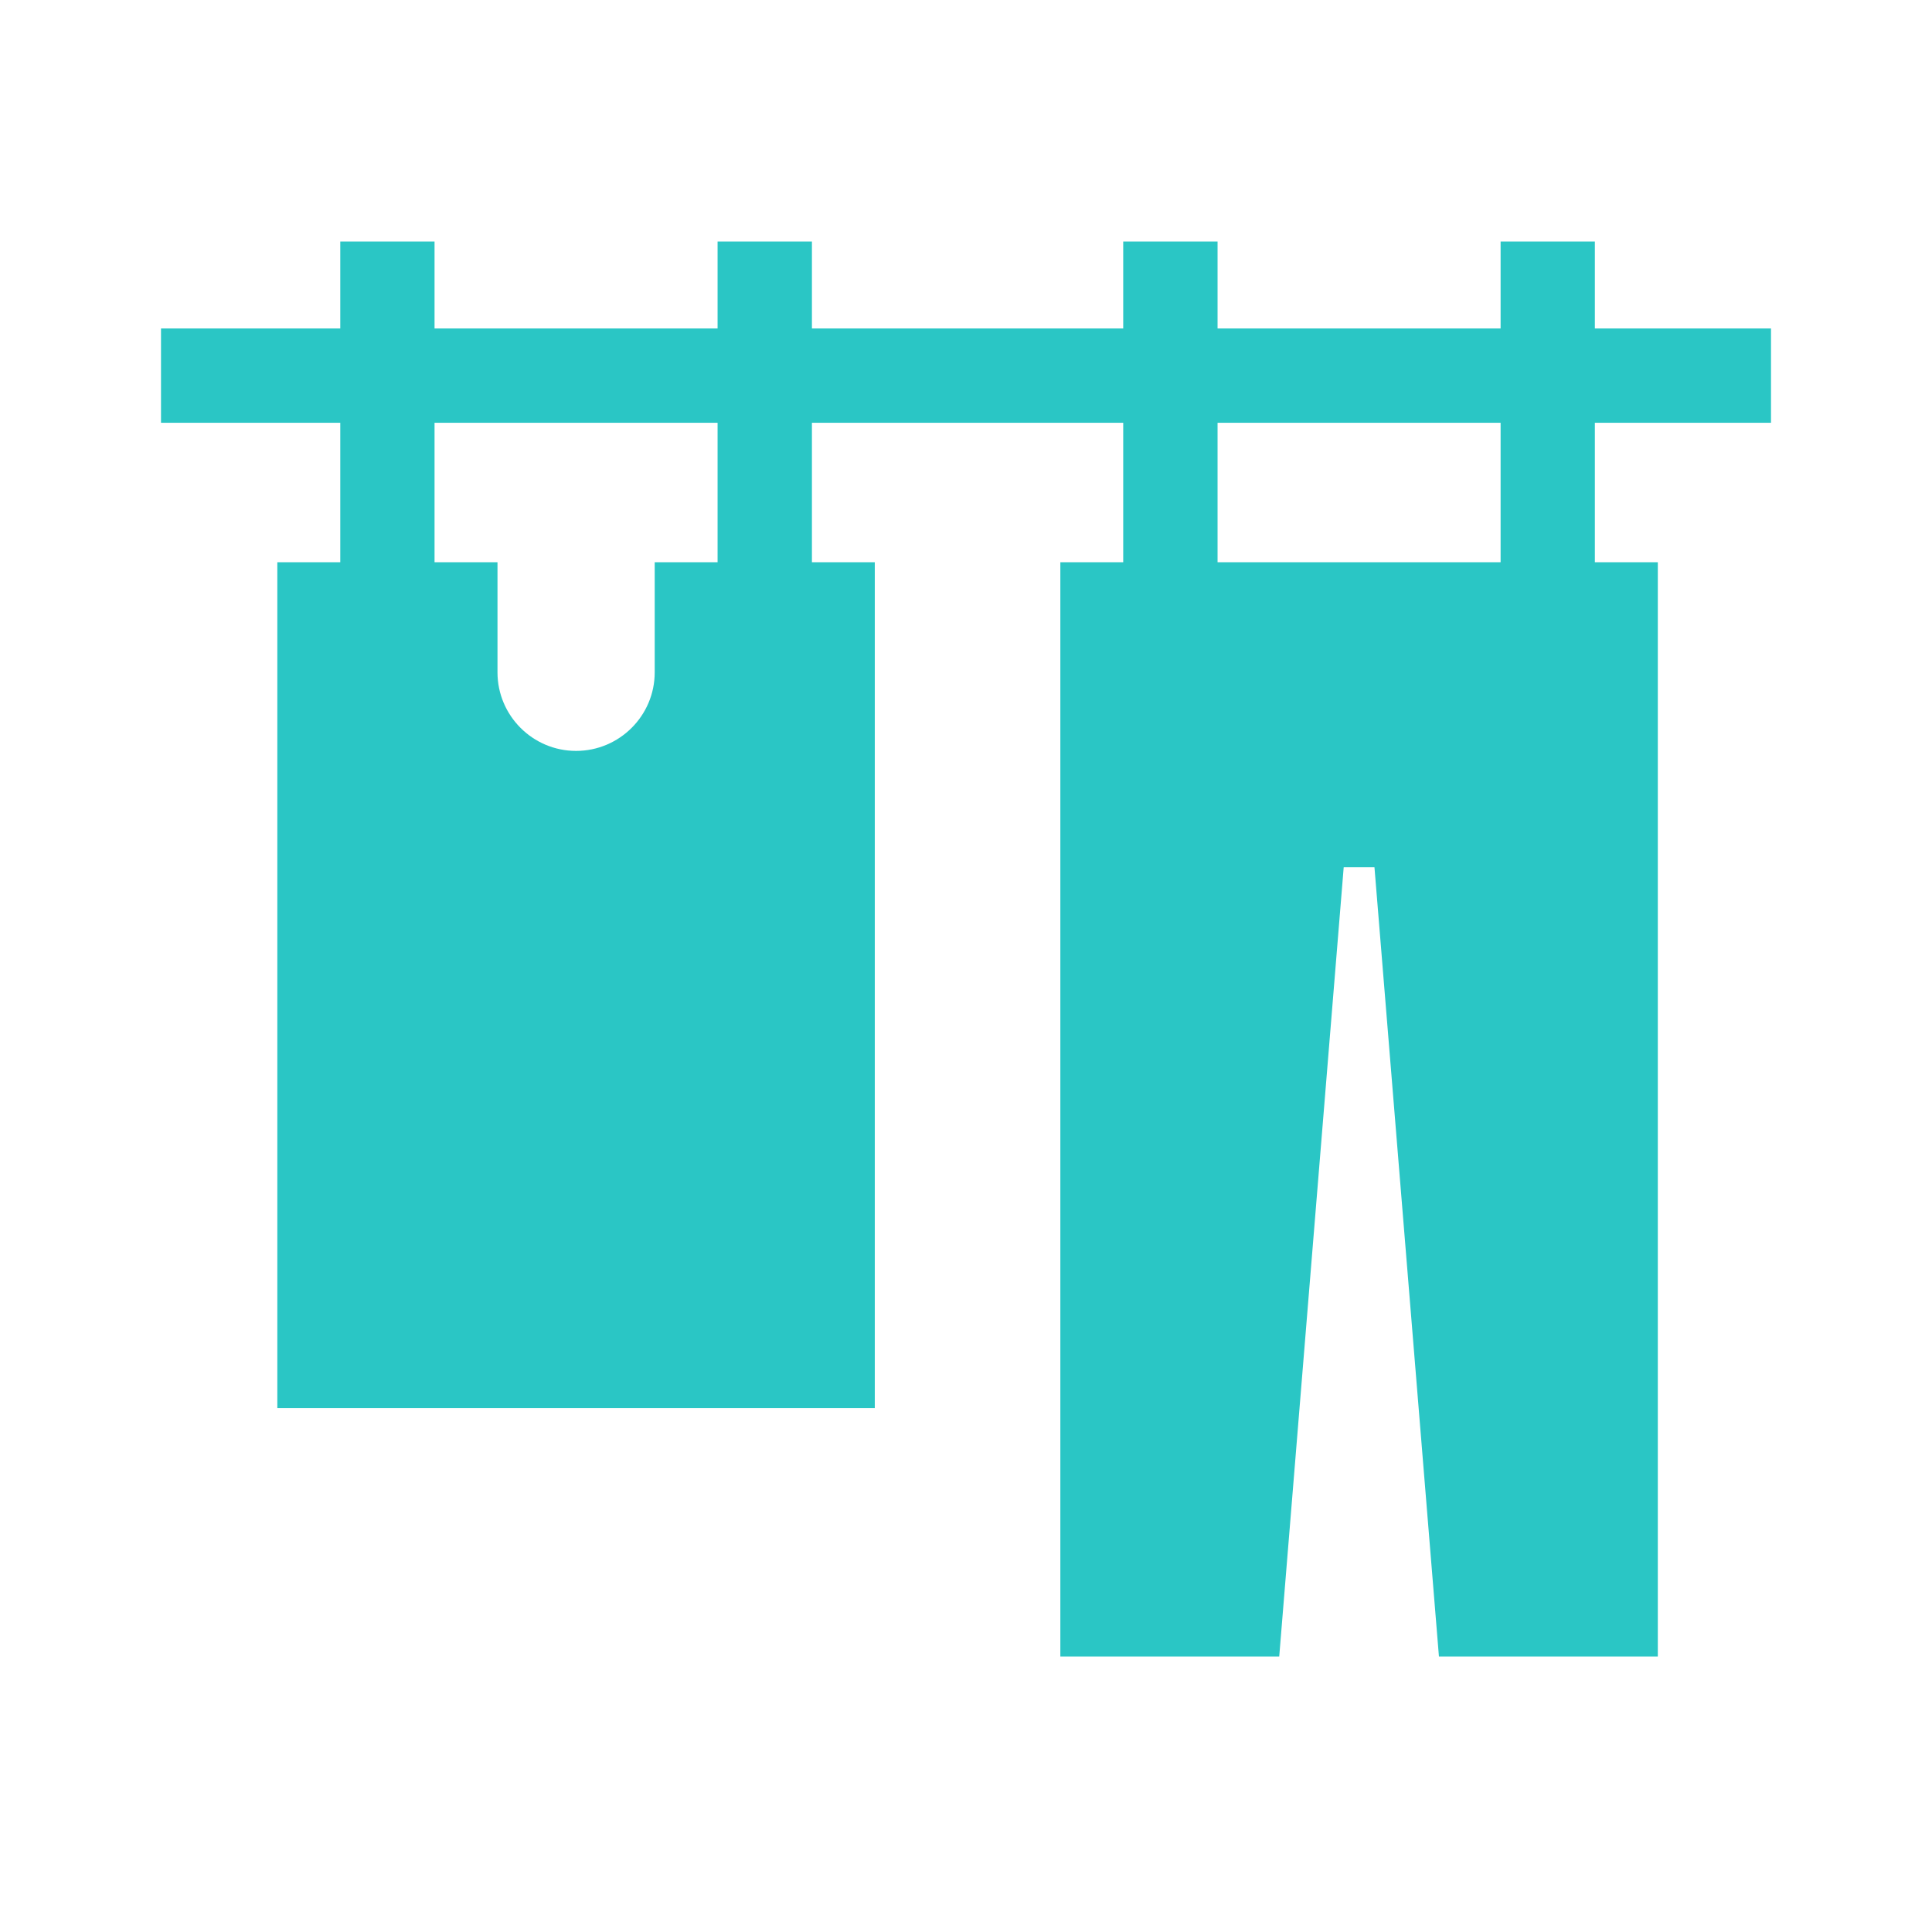 <svg width="24" height="24" viewBox="0 0 24 24" fill="none" xmlns="http://www.w3.org/2000/svg">
<path d="M22 5.252V4.08H19.812V3H18.641V4.08H15.125V3H13.953V4.08H10.086V3H8.914V4.08H5.398V3H4.227V4.08H2V5.252H4.227V6.984H3.445V17.492H10.867V6.984H10.086V5.252H13.953V6.984H13.172V20.578H15.891L16.692 10.773H17.074L17.875 20.578H20.594V6.984H19.812V5.252H22ZM8.914 6.984H8.133V8.352C8.133 8.89 7.695 9.328 7.156 9.328C6.618 9.328 6.18 8.89 6.18 8.352V6.984H5.398V5.252H8.914V6.984ZM18.641 6.984H15.125V5.252H18.641V6.984Z" fill="#2AC6C5"/>
</svg>
